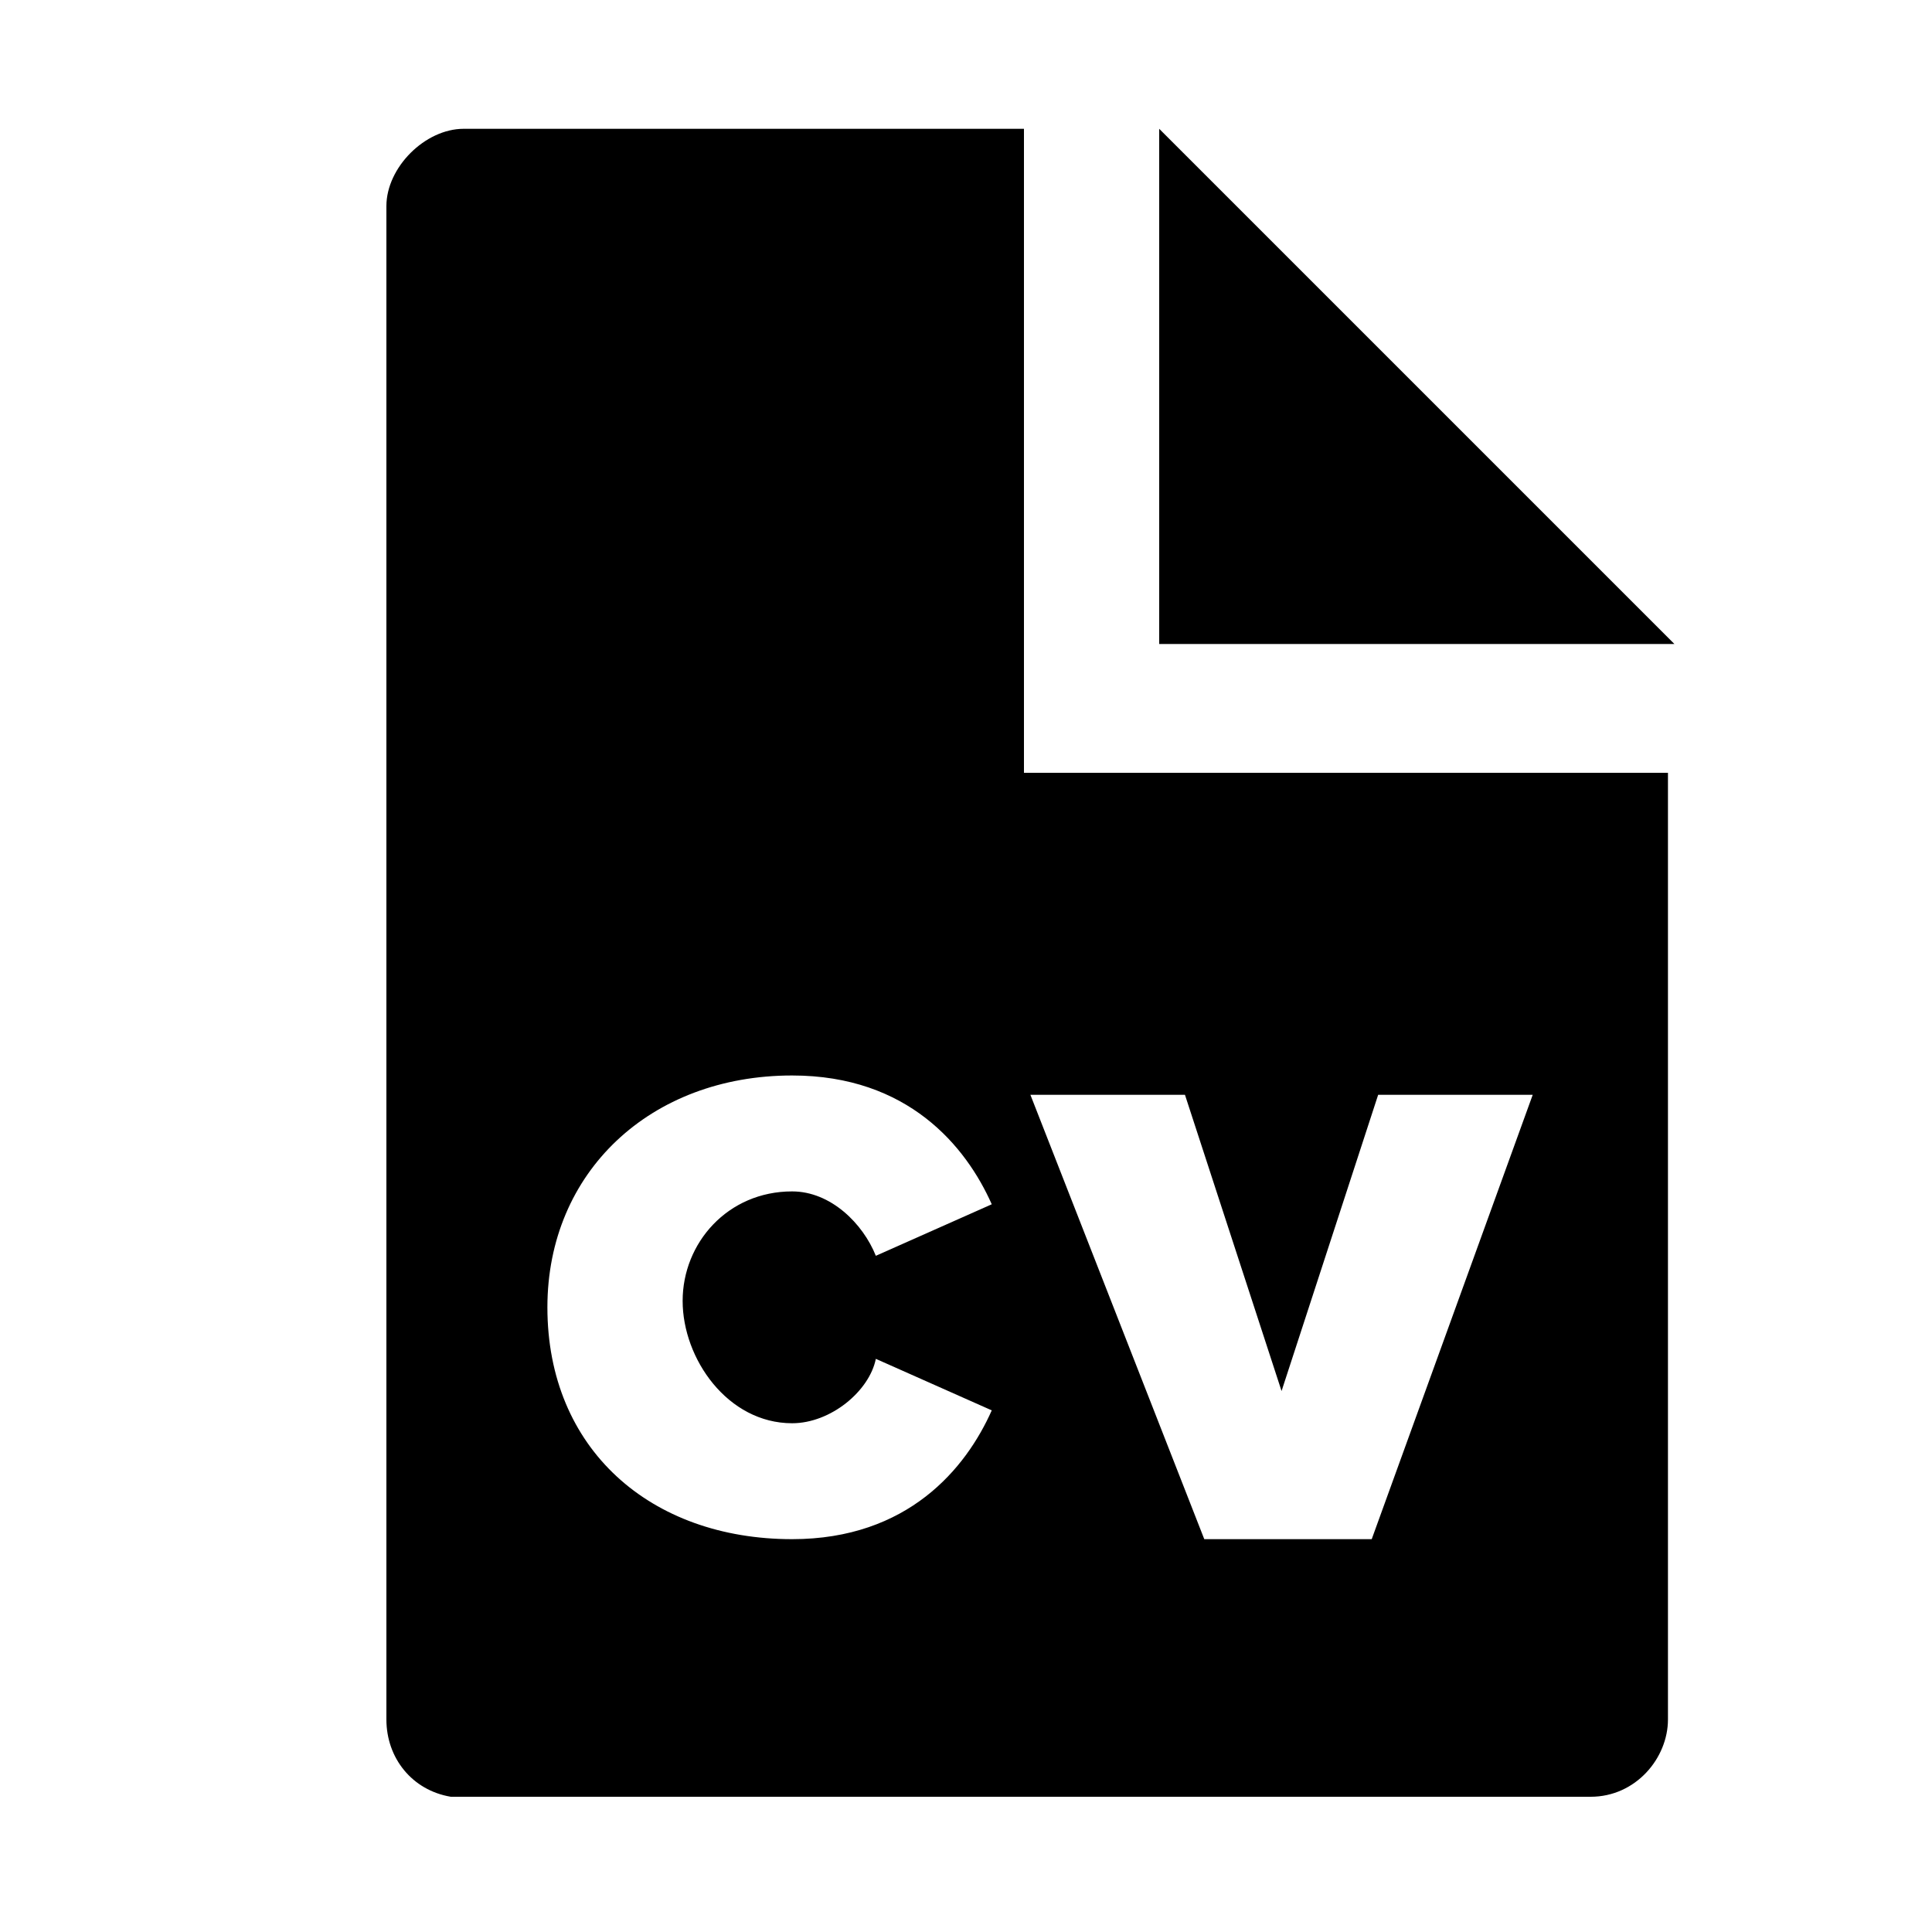 <?xml version="1.0" encoding="utf-8"?>
<!-- Generator: Adobe Illustrator 18.0.0, SVG Export Plug-In . SVG Version: 6.00 Build 0)  -->
<!DOCTYPE svg PUBLIC "-//W3C//DTD SVG 1.1//EN" "http://www.w3.org/Graphics/SVG/1.1/DTD/svg11.dtd">
<svg version="1.1" xmlns="http://www.w3.org/2000/svg" xmlns:xlink="http://www.w3.org/1999/xlink" x="0px" y="0px"
	 viewBox="0 0 30 30" enable-background="new 0 0 30 30" xml:space="preserve">
<g id="Background_xA0_Image_1_">
</g>
<g id="Row_1_1_">
	<path d="M18,2v8l8,0C21.7,5.7,18,2,18,2z M16,2H7.2C6.6,2,6,2.6,6,3.2v23.5c0,0.6,0.4,1.1,1,1.2l17.7,0c0.7,0,1.2-0.6,1.2-1.2V12
		l-10,0V2z M12.3,22.1c0.6,0,1.2-0.5,1.3-1l1.8,0.8c-0.4,0.9-1.3,2-3.1,2c-2.2,0-3.8-1.4-3.8-3.6c0-2.1,1.6-3.6,3.8-3.6
		c1.8,0,2.7,1.1,3.1,2l-1.8,0.8c-0.2-0.5-0.7-1-1.3-1c-1,0-1.7,0.8-1.7,1.7S11.3,22.1,12.3,22.1z M18.4,17l1.5,4.6l1.5-4.6h2.4
		l-2.5,6.9h-2.6L16,17H18.4z"/>
</g>
</svg>
